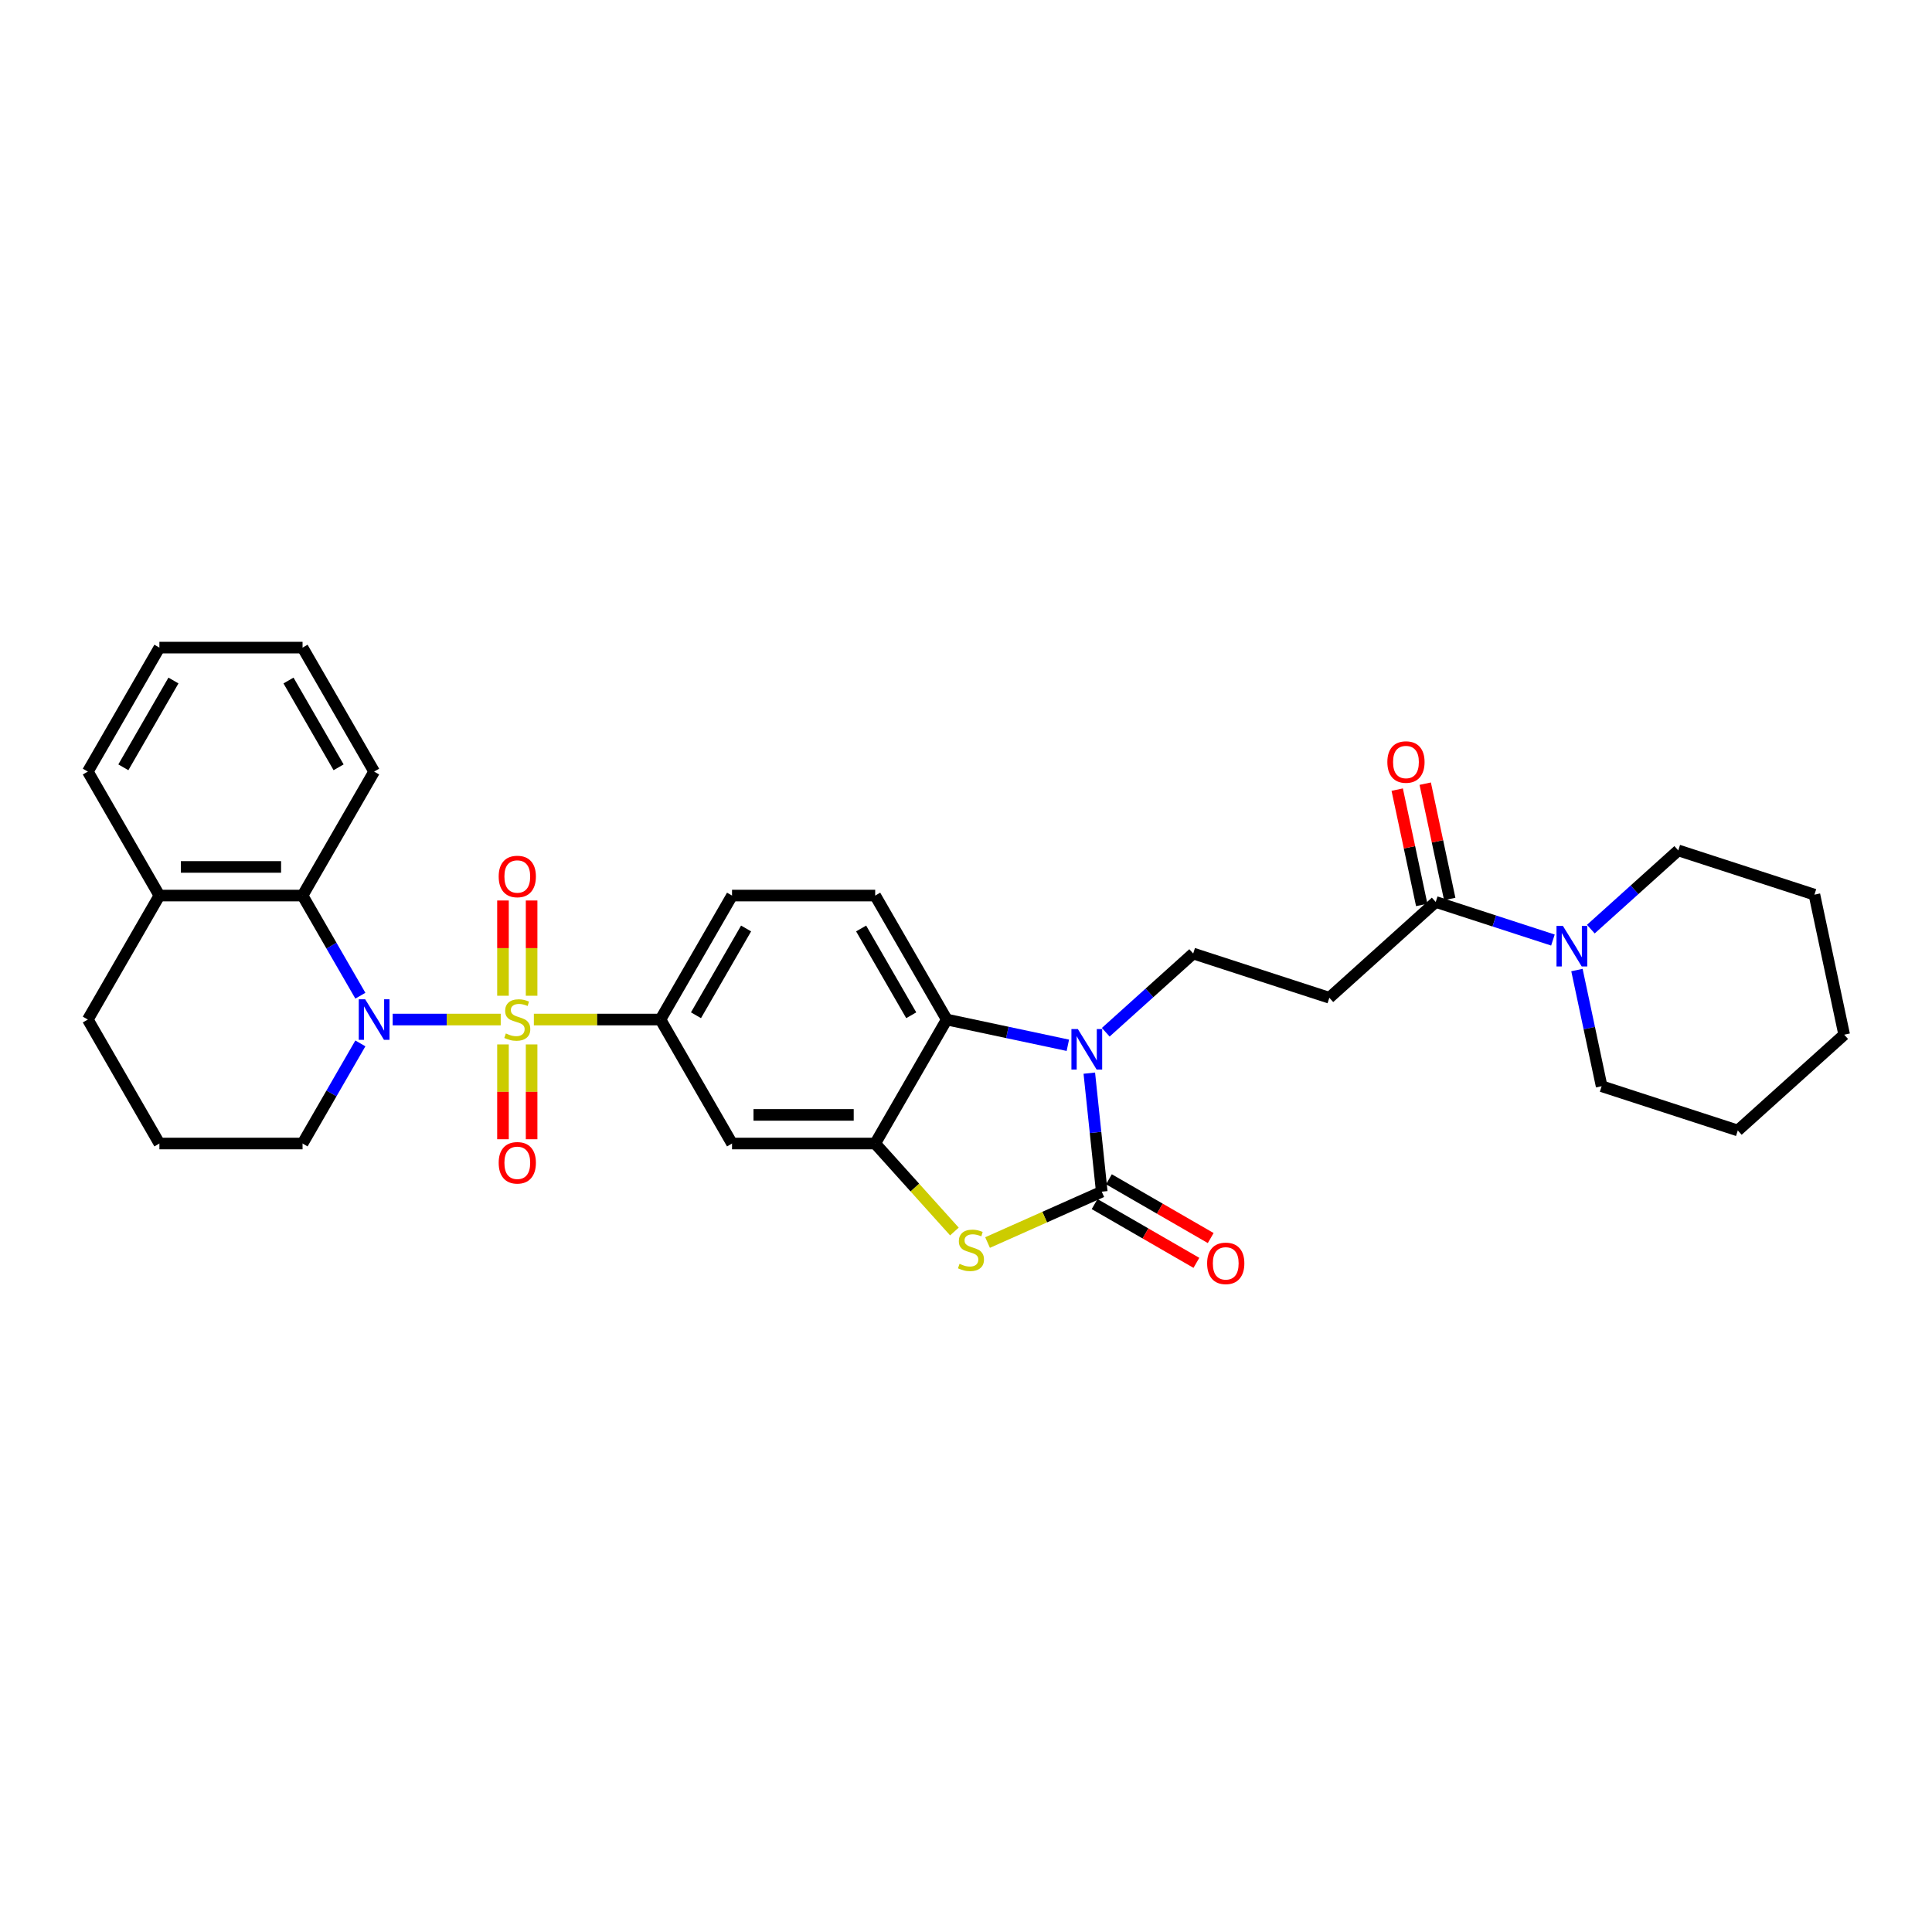 <?xml version='1.0' encoding='iso-8859-1'?>
<svg version='1.1' baseProfile='full'
              xmlns='http://www.w3.org/2000/svg'
                      xmlns:rdkit='http://www.rdkit.org/xml'
                      xmlns:xlink='http://www.w3.org/1999/xlink'
                  xml:space='preserve'
width='1000px' height='1000px' viewBox='0 0 1000 1000'>
<!-- END OF HEADER -->
<rect style='opacity:1.0;fill:#FFFFFF;stroke:none' width='1000' height='1000' x='0' y='0'> </rect>
<path class='bond-0' d='M 259.17,527.714 L 231.209,527.714' style='fill:none;fill-rule:evenodd;stroke:#CCCC00;stroke-width:6px;stroke-linecap:butt;stroke-linejoin:miter;stroke-opacity:1' />
<path class='bond-0' d='M 231.209,527.714 L 203.248,527.714' style='fill:none;fill-rule:evenodd;stroke:#0000FF;stroke-width:6px;stroke-linecap:butt;stroke-linejoin:miter;stroke-opacity:1' />
<path class='bond-6' d='M 276.331,527.714 L 309.09,527.714' style='fill:none;fill-rule:evenodd;stroke:#CCCC00;stroke-width:6px;stroke-linecap:butt;stroke-linejoin:miter;stroke-opacity:1' />
<path class='bond-6' d='M 309.09,527.714 L 341.849,527.714' style='fill:none;fill-rule:evenodd;stroke:#000000;stroke-width:6px;stroke-linecap:butt;stroke-linejoin:miter;stroke-opacity:1' />
<path class='bond-13' d='M 275.16,515.399 L 275.16,490.748' style='fill:none;fill-rule:evenodd;stroke:#CCCC00;stroke-width:6px;stroke-linecap:butt;stroke-linejoin:miter;stroke-opacity:1' />
<path class='bond-13' d='M 275.16,490.748 L 275.16,466.097' style='fill:none;fill-rule:evenodd;stroke:#FF0000;stroke-width:6px;stroke-linecap:butt;stroke-linejoin:miter;stroke-opacity:1' />
<path class='bond-13' d='M 260.341,515.399 L 260.341,490.748' style='fill:none;fill-rule:evenodd;stroke:#CCCC00;stroke-width:6px;stroke-linecap:butt;stroke-linejoin:miter;stroke-opacity:1' />
<path class='bond-13' d='M 260.341,490.748 L 260.341,466.097' style='fill:none;fill-rule:evenodd;stroke:#FF0000;stroke-width:6px;stroke-linecap:butt;stroke-linejoin:miter;stroke-opacity:1' />
<path class='bond-14' d='M 260.341,540.593 L 260.341,565.132' style='fill:none;fill-rule:evenodd;stroke:#CCCC00;stroke-width:6px;stroke-linecap:butt;stroke-linejoin:miter;stroke-opacity:1' />
<path class='bond-14' d='M 260.341,565.132 L 260.341,589.672' style='fill:none;fill-rule:evenodd;stroke:#FF0000;stroke-width:6px;stroke-linecap:butt;stroke-linejoin:miter;stroke-opacity:1' />
<path class='bond-14' d='M 275.16,540.593 L 275.16,565.132' style='fill:none;fill-rule:evenodd;stroke:#CCCC00;stroke-width:6px;stroke-linecap:butt;stroke-linejoin:miter;stroke-opacity:1' />
<path class='bond-14' d='M 275.16,565.132 L 275.16,589.672' style='fill:none;fill-rule:evenodd;stroke:#FF0000;stroke-width:6px;stroke-linecap:butt;stroke-linejoin:miter;stroke-opacity:1' />
<path class='bond-7' d='M 186.524,515.37 L 171.563,489.456' style='fill:none;fill-rule:evenodd;stroke:#0000FF;stroke-width:6px;stroke-linecap:butt;stroke-linejoin:miter;stroke-opacity:1' />
<path class='bond-7' d='M 171.563,489.456 L 156.602,463.543' style='fill:none;fill-rule:evenodd;stroke:#000000;stroke-width:6px;stroke-linecap:butt;stroke-linejoin:miter;stroke-opacity:1' />
<path class='bond-20' d='M 186.524,540.059 L 171.563,565.973' style='fill:none;fill-rule:evenodd;stroke:#0000FF;stroke-width:6px;stroke-linecap:butt;stroke-linejoin:miter;stroke-opacity:1' />
<path class='bond-20' d='M 171.563,565.973 L 156.602,591.886' style='fill:none;fill-rule:evenodd;stroke:#000000;stroke-width:6px;stroke-linecap:butt;stroke-linejoin:miter;stroke-opacity:1' />
<path class='bond-1' d='M 570.271,616.813 L 540.715,629.972' style='fill:none;fill-rule:evenodd;stroke:#000000;stroke-width:6px;stroke-linecap:butt;stroke-linejoin:miter;stroke-opacity:1' />
<path class='bond-1' d='M 540.715,629.972 L 511.159,643.131' style='fill:none;fill-rule:evenodd;stroke:#CCCC00;stroke-width:6px;stroke-linecap:butt;stroke-linejoin:miter;stroke-opacity:1' />
<path class='bond-16' d='M 566.566,623.23 L 592.909,638.439' style='fill:none;fill-rule:evenodd;stroke:#000000;stroke-width:6px;stroke-linecap:butt;stroke-linejoin:miter;stroke-opacity:1' />
<path class='bond-16' d='M 592.909,638.439 L 619.252,653.649' style='fill:none;fill-rule:evenodd;stroke:#FF0000;stroke-width:6px;stroke-linecap:butt;stroke-linejoin:miter;stroke-opacity:1' />
<path class='bond-16' d='M 573.976,610.396 L 600.319,625.605' style='fill:none;fill-rule:evenodd;stroke:#000000;stroke-width:6px;stroke-linecap:butt;stroke-linejoin:miter;stroke-opacity:1' />
<path class='bond-16' d='M 600.319,625.605 L 626.662,640.814' style='fill:none;fill-rule:evenodd;stroke:#FF0000;stroke-width:6px;stroke-linecap:butt;stroke-linejoin:miter;stroke-opacity:1' />
<path class='bond-34' d='M 570.271,616.813 L 567.047,586.139' style='fill:none;fill-rule:evenodd;stroke:#000000;stroke-width:6px;stroke-linecap:butt;stroke-linejoin:miter;stroke-opacity:1' />
<path class='bond-34' d='M 567.047,586.139 L 563.823,555.465' style='fill:none;fill-rule:evenodd;stroke:#0000FF;stroke-width:6px;stroke-linecap:butt;stroke-linejoin:miter;stroke-opacity:1' />
<path class='bond-2' d='M 552.715,541.035 L 521.381,534.375' style='fill:none;fill-rule:evenodd;stroke:#0000FF;stroke-width:6px;stroke-linecap:butt;stroke-linejoin:miter;stroke-opacity:1' />
<path class='bond-2' d='M 521.381,534.375 L 490.046,527.714' style='fill:none;fill-rule:evenodd;stroke:#000000;stroke-width:6px;stroke-linecap:butt;stroke-linejoin:miter;stroke-opacity:1' />
<path class='bond-11' d='M 572.336,534.287 L 594.964,513.913' style='fill:none;fill-rule:evenodd;stroke:#0000FF;stroke-width:6px;stroke-linecap:butt;stroke-linejoin:miter;stroke-opacity:1' />
<path class='bond-11' d='M 594.964,513.913 L 617.592,493.539' style='fill:none;fill-rule:evenodd;stroke:#000000;stroke-width:6px;stroke-linecap:butt;stroke-linejoin:miter;stroke-opacity:1' />
<path class='bond-3' d='M 493.998,637.422 L 473.497,614.654' style='fill:none;fill-rule:evenodd;stroke:#CCCC00;stroke-width:6px;stroke-linecap:butt;stroke-linejoin:miter;stroke-opacity:1' />
<path class='bond-3' d='M 473.497,614.654 L 452.997,591.886' style='fill:none;fill-rule:evenodd;stroke:#000000;stroke-width:6px;stroke-linecap:butt;stroke-linejoin:miter;stroke-opacity:1' />
<path class='bond-4' d='M 452.997,591.886 L 378.898,591.886' style='fill:none;fill-rule:evenodd;stroke:#000000;stroke-width:6px;stroke-linecap:butt;stroke-linejoin:miter;stroke-opacity:1' />
<path class='bond-4' d='M 441.882,577.066 L 390.013,577.066' style='fill:none;fill-rule:evenodd;stroke:#000000;stroke-width:6px;stroke-linecap:butt;stroke-linejoin:miter;stroke-opacity:1' />
<path class='bond-32' d='M 452.997,591.886 L 490.046,527.714' style='fill:none;fill-rule:evenodd;stroke:#000000;stroke-width:6px;stroke-linecap:butt;stroke-linejoin:miter;stroke-opacity:1' />
<path class='bond-5' d='M 490.046,527.714 L 452.997,463.543' style='fill:none;fill-rule:evenodd;stroke:#000000;stroke-width:6px;stroke-linecap:butt;stroke-linejoin:miter;stroke-opacity:1' />
<path class='bond-5' d='M 471.655,525.499 L 445.72,480.579' style='fill:none;fill-rule:evenodd;stroke:#000000;stroke-width:6px;stroke-linecap:butt;stroke-linejoin:miter;stroke-opacity:1' />
<path class='bond-9' d='M 341.849,527.714 L 378.898,591.886' style='fill:none;fill-rule:evenodd;stroke:#000000;stroke-width:6px;stroke-linecap:butt;stroke-linejoin:miter;stroke-opacity:1' />
<path class='bond-17' d='M 341.849,527.714 L 378.898,463.543' style='fill:none;fill-rule:evenodd;stroke:#000000;stroke-width:6px;stroke-linecap:butt;stroke-linejoin:miter;stroke-opacity:1' />
<path class='bond-17' d='M 360.241,525.499 L 386.175,480.579' style='fill:none;fill-rule:evenodd;stroke:#000000;stroke-width:6px;stroke-linecap:butt;stroke-linejoin:miter;stroke-opacity:1' />
<path class='bond-18' d='M 156.602,463.543 L 82.504,463.543' style='fill:none;fill-rule:evenodd;stroke:#000000;stroke-width:6px;stroke-linecap:butt;stroke-linejoin:miter;stroke-opacity:1' />
<path class='bond-18' d='M 145.488,448.723 L 93.619,448.723' style='fill:none;fill-rule:evenodd;stroke:#000000;stroke-width:6px;stroke-linecap:butt;stroke-linejoin:miter;stroke-opacity:1' />
<path class='bond-23' d='M 156.602,463.543 L 193.652,399.372' style='fill:none;fill-rule:evenodd;stroke:#000000;stroke-width:6px;stroke-linecap:butt;stroke-linejoin:miter;stroke-opacity:1' />
<path class='bond-8' d='M 743.13,466.855 L 688.064,516.437' style='fill:none;fill-rule:evenodd;stroke:#000000;stroke-width:6px;stroke-linecap:butt;stroke-linejoin:miter;stroke-opacity:1' />
<path class='bond-10' d='M 743.13,466.855 L 773.46,476.71' style='fill:none;fill-rule:evenodd;stroke:#000000;stroke-width:6px;stroke-linecap:butt;stroke-linejoin:miter;stroke-opacity:1' />
<path class='bond-10' d='M 773.46,476.71 L 803.791,486.565' style='fill:none;fill-rule:evenodd;stroke:#0000FF;stroke-width:6px;stroke-linecap:butt;stroke-linejoin:miter;stroke-opacity:1' />
<path class='bond-19' d='M 750.377,465.314 L 744.034,435.469' style='fill:none;fill-rule:evenodd;stroke:#000000;stroke-width:6px;stroke-linecap:butt;stroke-linejoin:miter;stroke-opacity:1' />
<path class='bond-19' d='M 744.034,435.469 L 737.69,405.624' style='fill:none;fill-rule:evenodd;stroke:#FF0000;stroke-width:6px;stroke-linecap:butt;stroke-linejoin:miter;stroke-opacity:1' />
<path class='bond-19' d='M 735.882,468.395 L 729.538,438.55' style='fill:none;fill-rule:evenodd;stroke:#000000;stroke-width:6px;stroke-linecap:butt;stroke-linejoin:miter;stroke-opacity:1' />
<path class='bond-19' d='M 729.538,438.55 L 723.194,408.705' style='fill:none;fill-rule:evenodd;stroke:#FF0000;stroke-width:6px;stroke-linecap:butt;stroke-linejoin:miter;stroke-opacity:1' />
<path class='bond-21' d='M 816.225,502.097 L 822.616,532.165' style='fill:none;fill-rule:evenodd;stroke:#0000FF;stroke-width:6px;stroke-linecap:butt;stroke-linejoin:miter;stroke-opacity:1' />
<path class='bond-21' d='M 822.616,532.165 L 829.007,562.232' style='fill:none;fill-rule:evenodd;stroke:#000000;stroke-width:6px;stroke-linecap:butt;stroke-linejoin:miter;stroke-opacity:1' />
<path class='bond-22' d='M 823.412,480.919 L 846.04,460.545' style='fill:none;fill-rule:evenodd;stroke:#0000FF;stroke-width:6px;stroke-linecap:butt;stroke-linejoin:miter;stroke-opacity:1' />
<path class='bond-22' d='M 846.04,460.545 L 868.668,440.171' style='fill:none;fill-rule:evenodd;stroke:#000000;stroke-width:6px;stroke-linecap:butt;stroke-linejoin:miter;stroke-opacity:1' />
<path class='bond-12' d='M 617.592,493.539 L 688.064,516.437' style='fill:none;fill-rule:evenodd;stroke:#000000;stroke-width:6px;stroke-linecap:butt;stroke-linejoin:miter;stroke-opacity:1' />
<path class='bond-15' d='M 452.997,463.543 L 378.898,463.543' style='fill:none;fill-rule:evenodd;stroke:#000000;stroke-width:6px;stroke-linecap:butt;stroke-linejoin:miter;stroke-opacity:1' />
<path class='bond-26' d='M 82.504,463.543 L 45.455,399.372' style='fill:none;fill-rule:evenodd;stroke:#000000;stroke-width:6px;stroke-linecap:butt;stroke-linejoin:miter;stroke-opacity:1' />
<path class='bond-33' d='M 82.504,463.543 L 45.455,527.714' style='fill:none;fill-rule:evenodd;stroke:#000000;stroke-width:6px;stroke-linecap:butt;stroke-linejoin:miter;stroke-opacity:1' />
<path class='bond-24' d='M 156.602,591.886 L 82.504,591.886' style='fill:none;fill-rule:evenodd;stroke:#000000;stroke-width:6px;stroke-linecap:butt;stroke-linejoin:miter;stroke-opacity:1' />
<path class='bond-27' d='M 829.007,562.232 L 899.479,585.13' style='fill:none;fill-rule:evenodd;stroke:#000000;stroke-width:6px;stroke-linecap:butt;stroke-linejoin:miter;stroke-opacity:1' />
<path class='bond-28' d='M 868.668,440.171 L 939.139,463.069' style='fill:none;fill-rule:evenodd;stroke:#000000;stroke-width:6px;stroke-linecap:butt;stroke-linejoin:miter;stroke-opacity:1' />
<path class='bond-29' d='M 193.652,399.372 L 156.602,335.201' style='fill:none;fill-rule:evenodd;stroke:#000000;stroke-width:6px;stroke-linecap:butt;stroke-linejoin:miter;stroke-opacity:1' />
<path class='bond-29' d='M 175.26,397.156 L 149.326,352.236' style='fill:none;fill-rule:evenodd;stroke:#000000;stroke-width:6px;stroke-linecap:butt;stroke-linejoin:miter;stroke-opacity:1' />
<path class='bond-25' d='M 82.504,591.886 L 45.455,527.714' style='fill:none;fill-rule:evenodd;stroke:#000000;stroke-width:6px;stroke-linecap:butt;stroke-linejoin:miter;stroke-opacity:1' />
<path class='bond-35' d='M 45.455,399.372 L 82.504,335.201' style='fill:none;fill-rule:evenodd;stroke:#000000;stroke-width:6px;stroke-linecap:butt;stroke-linejoin:miter;stroke-opacity:1' />
<path class='bond-35' d='M 63.846,397.156 L 89.781,352.236' style='fill:none;fill-rule:evenodd;stroke:#000000;stroke-width:6px;stroke-linecap:butt;stroke-linejoin:miter;stroke-opacity:1' />
<path class='bond-36' d='M 899.479,585.13 L 954.545,535.548' style='fill:none;fill-rule:evenodd;stroke:#000000;stroke-width:6px;stroke-linecap:butt;stroke-linejoin:miter;stroke-opacity:1' />
<path class='bond-31' d='M 939.139,463.069 L 954.545,535.548' style='fill:none;fill-rule:evenodd;stroke:#000000;stroke-width:6px;stroke-linecap:butt;stroke-linejoin:miter;stroke-opacity:1' />
<path class='bond-30' d='M 156.602,335.201 L 82.504,335.201' style='fill:none;fill-rule:evenodd;stroke:#000000;stroke-width:6px;stroke-linecap:butt;stroke-linejoin:miter;stroke-opacity:1' />
<path  class='atom-0' d='M 261.822 534.917
Q 262.06 535.006, 263.038 535.421
Q 264.016 535.836, 265.083 536.102
Q 266.179 536.34, 267.247 536.34
Q 269.232 536.34, 270.388 535.391
Q 271.544 534.413, 271.544 532.724
Q 271.544 531.568, 270.951 530.856
Q 270.388 530.145, 269.499 529.76
Q 268.61 529.374, 267.128 528.93
Q 265.261 528.367, 264.134 527.833
Q 263.038 527.3, 262.237 526.173
Q 261.467 525.047, 261.467 523.15
Q 261.467 520.512, 263.245 518.882
Q 265.053 517.252, 268.61 517.252
Q 271.04 517.252, 273.797 518.408
L 273.115 520.69
Q 270.596 519.653, 268.699 519.653
Q 266.654 519.653, 265.527 520.512
Q 264.401 521.342, 264.431 522.794
Q 264.431 523.921, 264.994 524.602
Q 265.587 525.284, 266.417 525.669
Q 267.276 526.055, 268.699 526.499
Q 270.596 527.092, 271.722 527.685
Q 272.848 528.278, 273.649 529.493
Q 274.479 530.678, 274.479 532.724
Q 274.479 535.628, 272.522 537.199
Q 270.596 538.74, 267.365 538.74
Q 265.498 538.74, 264.075 538.325
Q 262.682 537.94, 261.022 537.258
L 261.822 534.917
' fill='#CCCC00'/>
<path  class='atom-1' d='M 189.013 517.222
L 195.89 528.337
Q 196.571 529.434, 197.668 531.419
Q 198.765 533.405, 198.824 533.524
L 198.824 517.222
L 201.61 517.222
L 201.61 538.207
L 198.735 538.207
L 191.355 526.055
Q 190.495 524.632, 189.576 523.002
Q 188.687 521.372, 188.42 520.868
L 188.42 538.207
L 185.694 538.207
L 185.694 517.222
L 189.013 517.222
' fill='#0000FF'/>
<path  class='atom-3' d='M 557.887 532.628
L 564.763 543.743
Q 565.445 544.84, 566.542 546.825
Q 567.638 548.811, 567.698 548.93
L 567.698 532.628
L 570.484 532.628
L 570.484 553.613
L 567.609 553.613
L 560.229 541.461
Q 559.369 540.038, 558.45 538.408
Q 557.561 536.778, 557.294 536.274
L 557.294 553.613
L 554.567 553.613
L 554.567 532.628
L 557.887 532.628
' fill='#0000FF'/>
<path  class='atom-4' d='M 496.651 654.154
Q 496.888 654.243, 497.866 654.658
Q 498.844 655.073, 499.911 655.34
Q 501.008 655.577, 502.075 655.577
Q 504.061 655.577, 505.216 654.628
Q 506.372 653.65, 506.372 651.961
Q 506.372 650.805, 505.78 650.094
Q 505.216 649.382, 504.327 648.997
Q 503.438 648.612, 501.956 648.167
Q 500.089 647.604, 498.963 647.07
Q 497.866 646.537, 497.066 645.41
Q 496.295 644.284, 496.295 642.387
Q 496.295 639.749, 498.073 638.119
Q 499.881 636.489, 503.438 636.489
Q 505.869 636.489, 508.625 637.645
L 507.943 639.927
Q 505.424 638.89, 503.527 638.89
Q 501.482 638.89, 500.356 639.749
Q 499.229 640.579, 499.259 642.032
Q 499.259 643.158, 499.822 643.84
Q 500.415 644.521, 501.245 644.907
Q 502.104 645.292, 503.527 645.737
Q 505.424 646.329, 506.55 646.922
Q 507.677 647.515, 508.477 648.73
Q 509.307 649.916, 509.307 651.961
Q 509.307 654.865, 507.351 656.436
Q 505.424 657.978, 502.193 657.978
Q 500.326 657.978, 498.903 657.563
Q 497.51 657.177, 495.85 656.496
L 496.651 654.154
' fill='#CCCC00'/>
<path  class='atom-11' d='M 808.963 479.26
L 815.839 490.375
Q 816.521 491.472, 817.618 493.458
Q 818.714 495.443, 818.774 495.562
L 818.774 479.26
L 821.56 479.26
L 821.56 500.245
L 818.685 500.245
L 811.304 488.093
Q 810.445 486.67, 809.526 485.04
Q 808.637 483.41, 808.37 482.906
L 808.37 500.245
L 805.643 500.245
L 805.643 479.26
L 808.963 479.26
' fill='#0000FF'/>
<path  class='atom-14' d='M 258.118 453.675
Q 258.118 448.636, 260.607 445.821
Q 263.097 443.005, 267.75 443.005
Q 272.404 443.005, 274.893 445.821
Q 277.383 448.636, 277.383 453.675
Q 277.383 458.773, 274.864 461.678
Q 272.344 464.553, 267.75 464.553
Q 263.127 464.553, 260.607 461.678
Q 258.118 458.803, 258.118 453.675
M 267.75 462.182
Q 270.951 462.182, 272.671 460.048
Q 274.419 457.884, 274.419 453.675
Q 274.419 449.555, 272.671 447.48
Q 270.951 445.376, 267.75 445.376
Q 264.549 445.376, 262.801 447.451
Q 261.082 449.526, 261.082 453.675
Q 261.082 457.914, 262.801 460.048
Q 264.549 462.182, 267.75 462.182
' fill='#FF0000'/>
<path  class='atom-15' d='M 258.118 601.872
Q 258.118 596.834, 260.607 594.018
Q 263.097 591.202, 267.75 591.202
Q 272.404 591.202, 274.893 594.018
Q 277.383 596.834, 277.383 601.872
Q 277.383 606.97, 274.864 609.875
Q 272.344 612.75, 267.75 612.75
Q 263.127 612.75, 260.607 609.875
Q 258.118 607, 258.118 601.872
M 267.75 610.379
Q 270.951 610.379, 272.671 608.245
Q 274.419 606.081, 274.419 601.872
Q 274.419 597.752, 272.671 595.678
Q 270.951 593.573, 267.75 593.573
Q 264.549 593.573, 262.801 595.648
Q 261.082 597.723, 261.082 601.872
Q 261.082 606.111, 262.801 608.245
Q 264.549 610.379, 267.75 610.379
' fill='#FF0000'/>
<path  class='atom-17' d='M 624.809 653.922
Q 624.809 648.883, 627.299 646.067
Q 629.789 643.252, 634.442 643.252
Q 639.096 643.252, 641.585 646.067
Q 644.075 648.883, 644.075 653.922
Q 644.075 659.02, 641.556 661.924
Q 639.036 664.799, 634.442 664.799
Q 629.819 664.799, 627.299 661.924
Q 624.809 659.049, 624.809 653.922
M 634.442 662.428
Q 637.643 662.428, 639.362 660.294
Q 641.111 658.131, 641.111 653.922
Q 641.111 649.802, 639.362 647.727
Q 637.643 645.623, 634.442 645.623
Q 631.241 645.623, 629.492 647.697
Q 627.773 649.772, 627.773 653.922
Q 627.773 658.16, 629.492 660.294
Q 631.241 662.428, 634.442 662.428
' fill='#FF0000'/>
<path  class='atom-20' d='M 718.091 394.435
Q 718.091 389.396, 720.58 386.58
Q 723.07 383.765, 727.724 383.765
Q 732.377 383.765, 734.867 386.58
Q 737.356 389.396, 737.356 394.435
Q 737.356 399.533, 734.837 402.437
Q 732.318 405.312, 727.724 405.312
Q 723.1 405.312, 720.58 402.437
Q 718.091 399.562, 718.091 394.435
M 727.724 402.941
Q 730.925 402.941, 732.644 400.807
Q 734.392 398.644, 734.392 394.435
Q 734.392 390.315, 732.644 388.24
Q 730.925 386.136, 727.724 386.136
Q 724.523 386.136, 722.774 388.21
Q 721.055 390.285, 721.055 394.435
Q 721.055 398.673, 722.774 400.807
Q 724.523 402.941, 727.724 402.941
' fill='#FF0000'/>
</svg>
